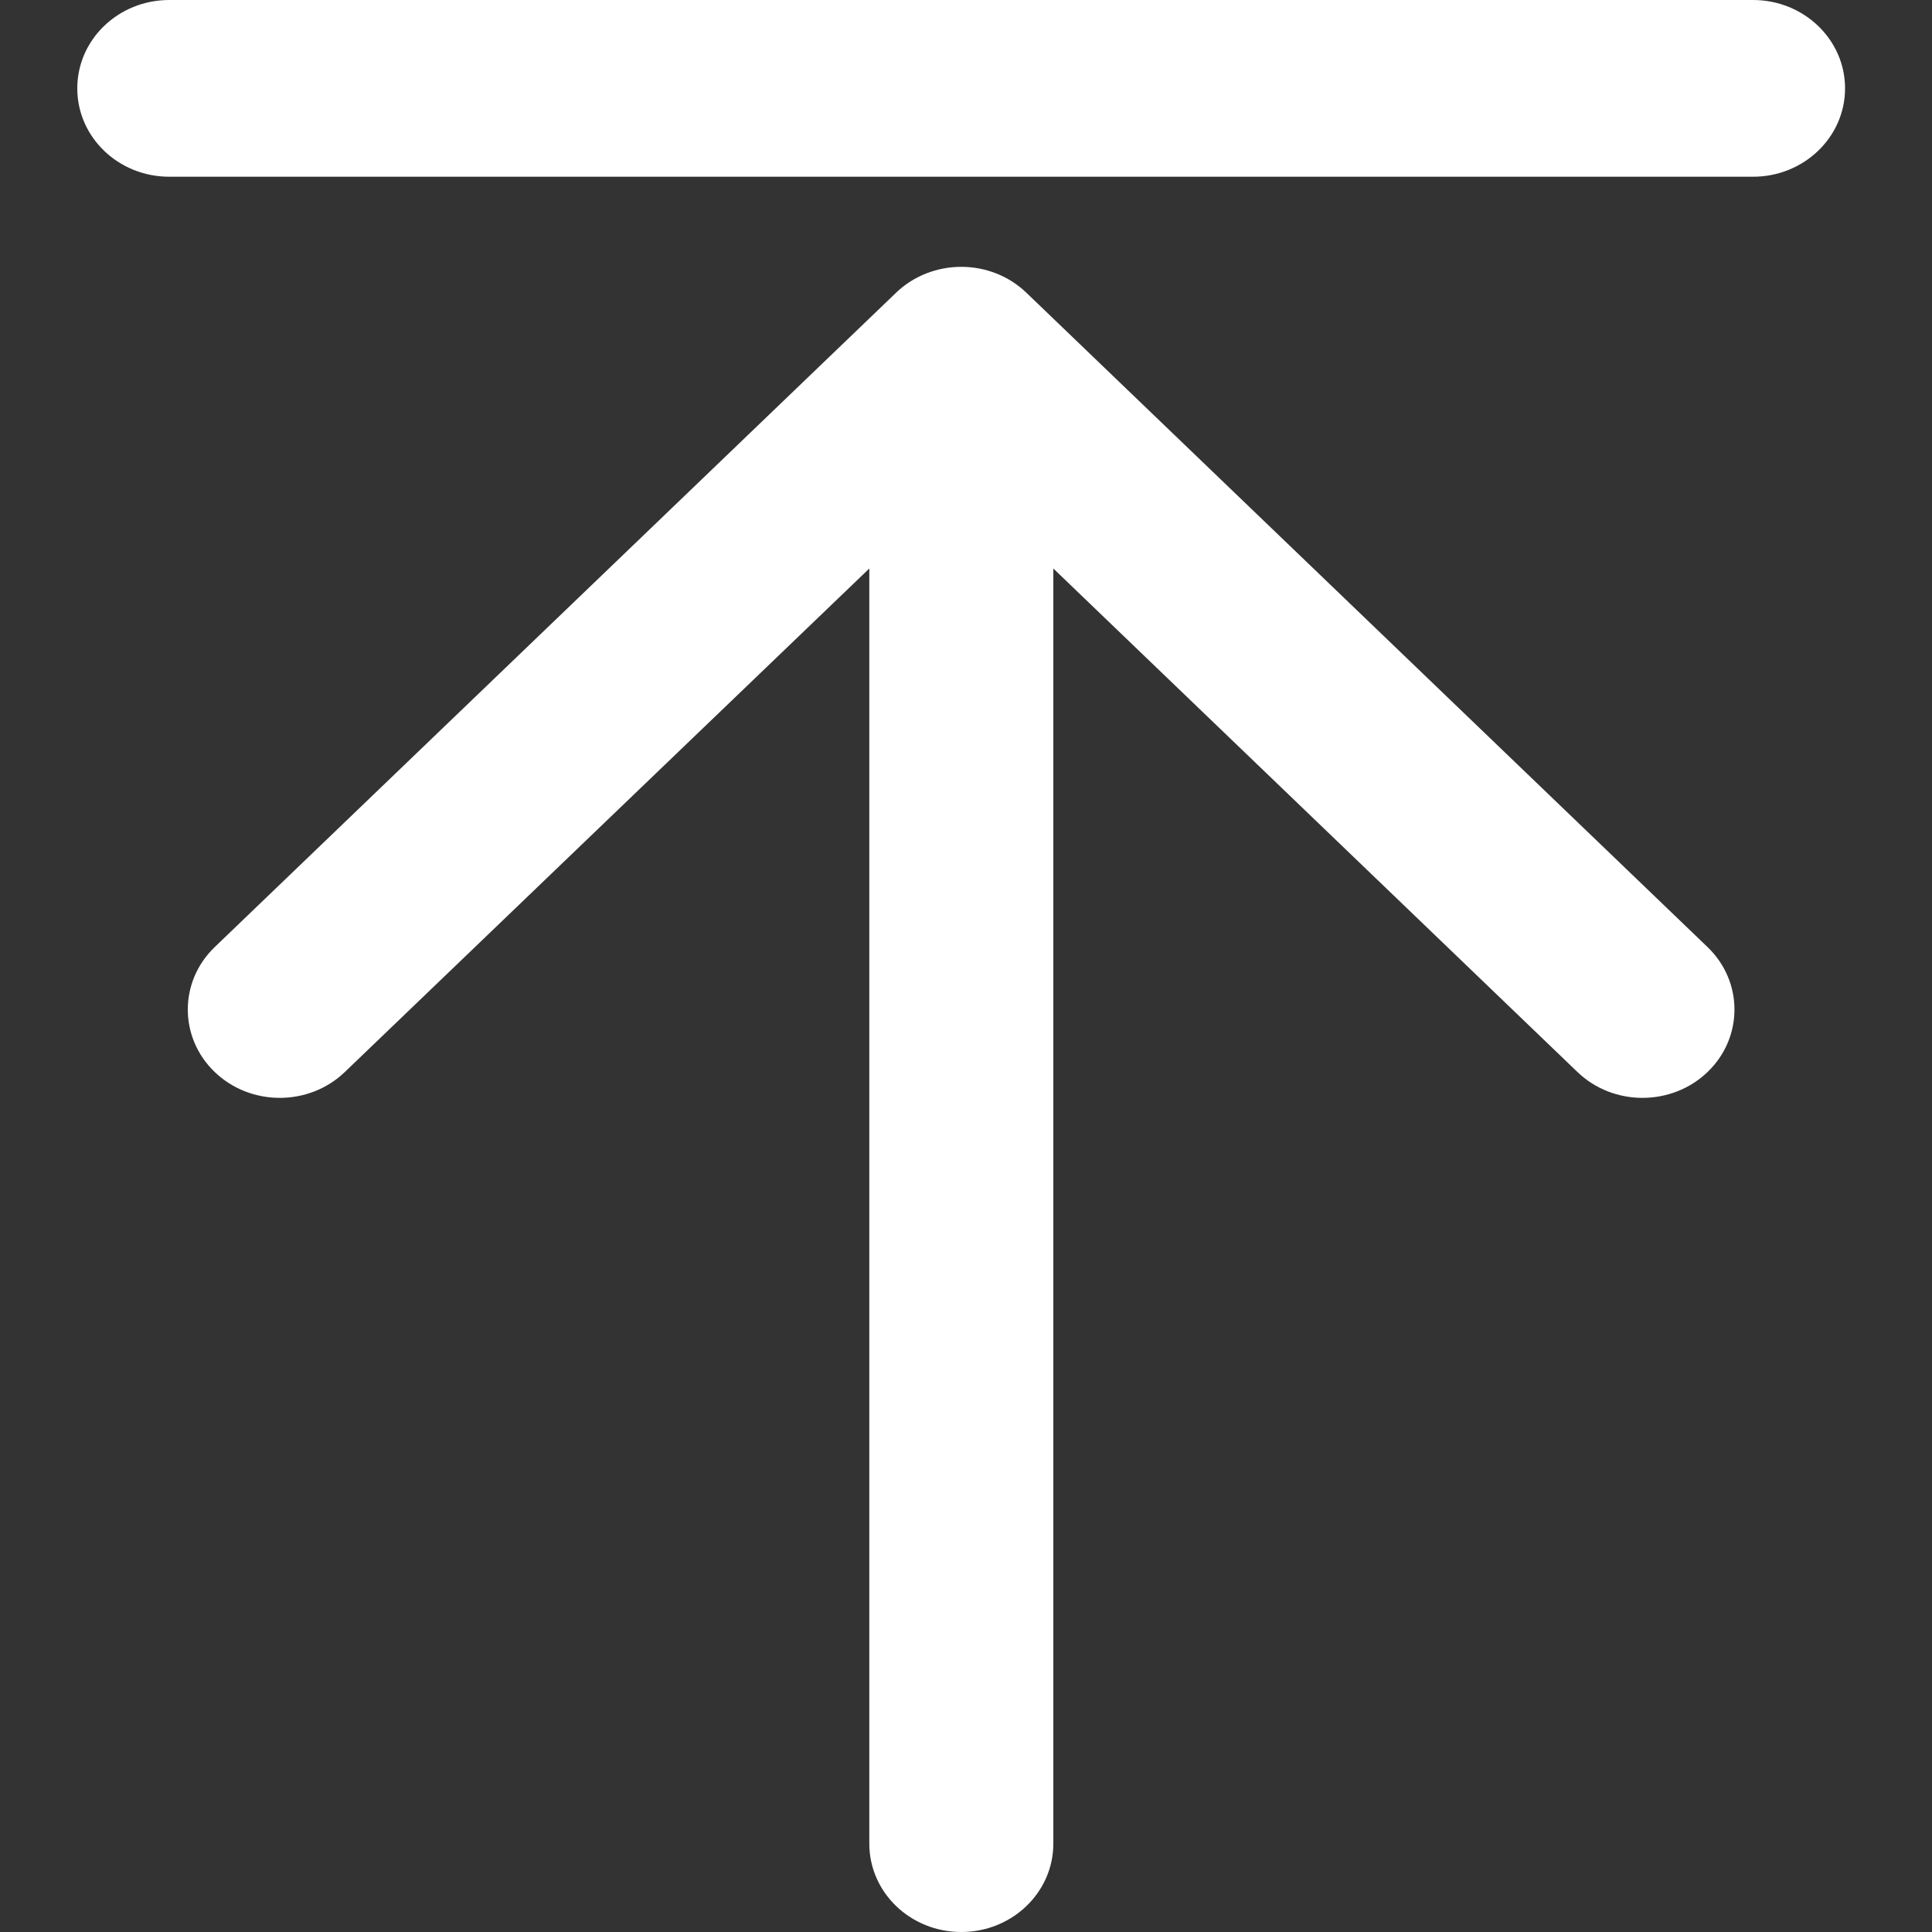 <?xml version="1.0" standalone="no"?><!DOCTYPE svg PUBLIC "-//W3C//DTD SVG 1.1//EN" "http://www.w3.org/Graphics/SVG/1.1/DTD/svg11.dtd"><svg t="1699433396902" class="icon" viewBox="0 0 1024 1024" version="1.1" xmlns="http://www.w3.org/2000/svg" p-id="120824" xmlns:xlink="http://www.w3.org/1999/xlink" width="64" height="64"><rect x="0" y="0" width="1024" height="1024" fill="#333333" stroke="none"/><path d="M474.988 155.1L113.802 501.97c-19.021 18.263-19.021 47.959 0 66.222 19.021 18.268 49.94 18.268 68.961 0L460.749 301.322v675.84c0 25.856 21.75 46.838 48.768 46.838 26.921 0 48.773-20.982 48.773-46.838v-675.84l277.791 266.87c19.016 18.268 49.94 18.268 68.956 0 19.021-18.263 19.021-47.959 0-66.222L543.949 155.1c-9.165-8.806-21.555-13.67-34.432-13.67-12.969 0-25.359 4.864-34.529 13.67z m454.164-61.43c26.921 0 48.768-20.982 48.768-46.833C977.92 20.982 956.073 0 929.152 0H89.728C62.71 0 40.96 20.982 40.96 46.838s21.75 46.833 48.768 46.833h839.424z" fill="#ffffff" p-id="120825"></path></svg>
